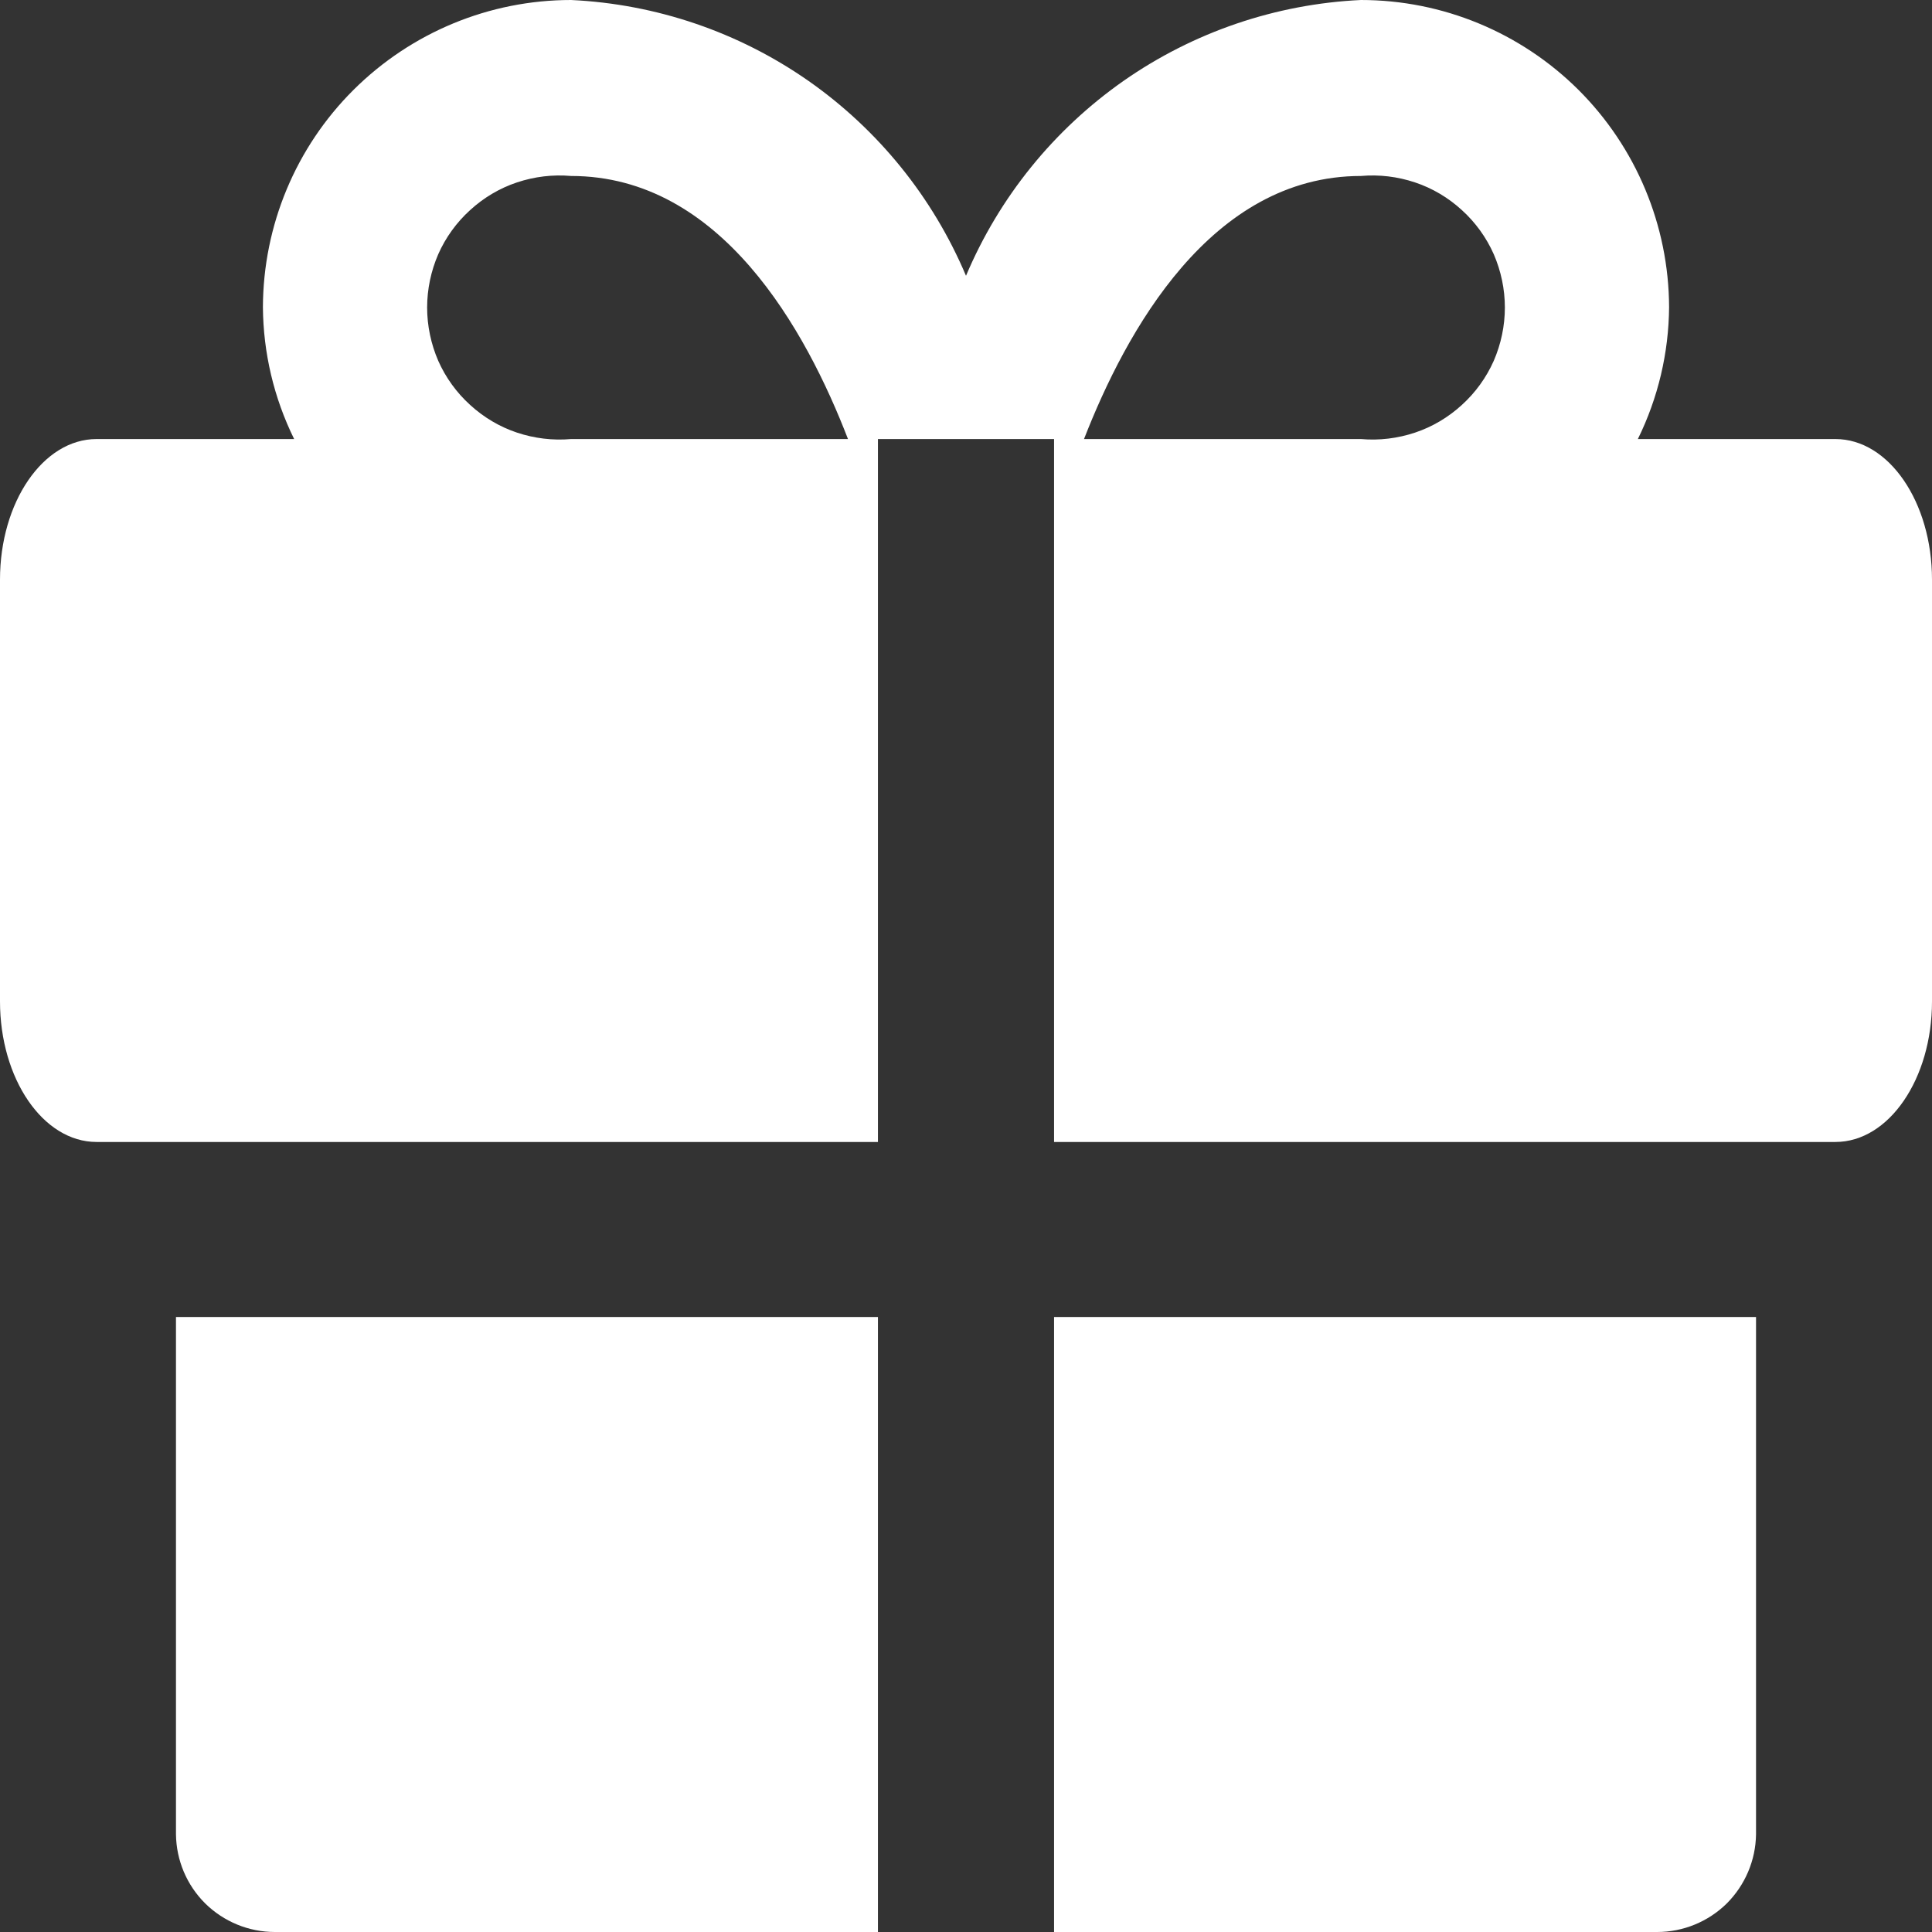 <svg xmlns="http://www.w3.org/2000/svg" width="12" height="12" viewBox="0 0 12 12" fill="none">
    <rect x="0" y="0" width="12" height="12" fill="#333333" stroke="none"/>
    <path d="M1.093 8.18V11.393C1.095 11.555 1.16 11.709 1.275 11.823C1.39 11.936 1.545 12 1.707 12H5.453V8.18H1.093ZM6.547 12H10.293C10.455 12 10.61 11.936 10.725 11.823C10.839 11.709 10.905 11.555 10.907 11.393V8.18H6.547V12ZM11.4 2.727H10.173C10.299 2.471 10.365 2.191 10.367 1.907C10.365 1.4 10.162 0.915 9.804 0.558C9.445 0.201 8.96 -3.07331e-06 8.453 0C7.924 0.025 7.413 0.199 6.979 0.502C6.545 0.806 6.206 1.225 6 1.713C5.794 1.225 5.455 0.806 5.021 0.502C4.587 0.199 4.076 0.025 3.547 0C3.04 -3.07331e-06 2.555 0.201 2.196 0.558C1.837 0.915 1.635 1.4 1.633 1.907C1.635 2.191 1.701 2.471 1.827 2.727H0.6C0.267 2.727 0 3.12 0 3.6V6.22C0 6.7 0.267 7.093 0.6 7.093H5.453V2.727H6.547V7.093H11.4C11.733 7.093 12 6.7 12 6.22V3.6C12 3.12 11.733 2.727 11.4 2.727ZM3.547 2.727C3.433 2.737 3.319 2.723 3.211 2.687C3.103 2.651 3.004 2.592 2.92 2.515C2.836 2.439 2.768 2.345 2.722 2.241C2.677 2.137 2.653 2.024 2.653 1.91C2.653 1.796 2.677 1.683 2.722 1.579C2.768 1.475 2.836 1.381 2.92 1.305C3.004 1.228 3.103 1.169 3.211 1.133C3.319 1.097 3.433 1.083 3.547 1.093C4.48 1.093 5.007 2.053 5.267 2.727H3.547ZM8.453 2.727H6.733C6.993 2.06 7.52 1.093 8.453 1.093C8.567 1.083 8.681 1.097 8.789 1.133C8.897 1.169 8.996 1.228 9.08 1.305C9.164 1.381 9.232 1.475 9.278 1.579C9.323 1.683 9.347 1.796 9.347 1.91C9.347 2.024 9.323 2.137 9.278 2.241C9.232 2.345 9.164 2.439 9.08 2.515C8.996 2.592 8.897 2.651 8.789 2.687C8.681 2.723 8.567 2.737 8.453 2.727Z" fill="white"/>
</svg>

